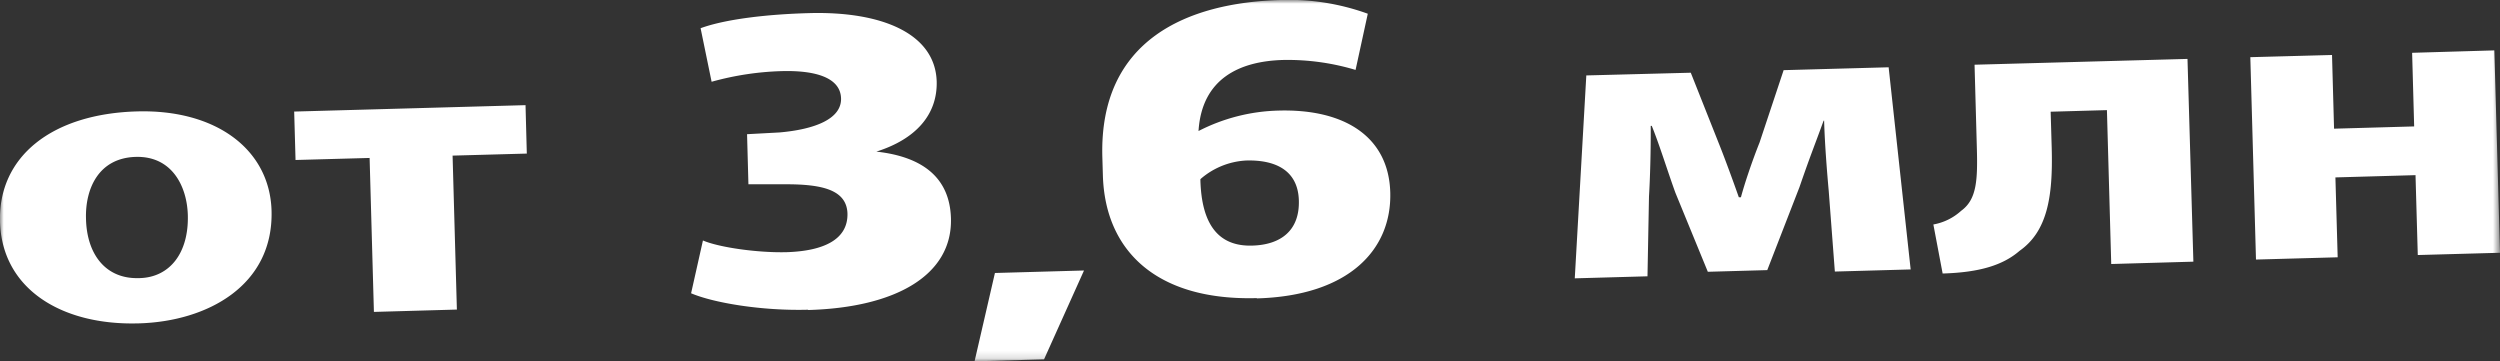 <?xml version="1.0" encoding="UTF-8"?> <svg xmlns="http://www.w3.org/2000/svg" xmlns:xlink="http://www.w3.org/1999/xlink" viewBox="0 0 331.43 47.86"><rect x="0" y="0" width="331.43" height="47.86" fill="#333333" stroke="none"/> <defs> <style>.cls-1{fill:url(#Безымянный_градиент_9);}.cls-2{mask:url(#mask);}.cls-3{fill:#fff;}</style> <linearGradient id="Безымянный_градиент_9" x1="-219.27" y1="207.53" x2="-218.63" y2="168.32" gradientTransform="translate(385.05 -187.48)" gradientUnits="userSpaceOnUse"> <stop offset="0" stop-color="#fff"></stop> <stop offset="1"></stop> </linearGradient> <mask id="mask" x="0" y="0" width="331.43" height="47.86" maskUnits="userSpaceOnUse"> <rect class="cls-1" width="331.43" height="47.86"></rect> </mask> </defs> <g id="Слой_2" data-name="Слой 2"> <g id="Слой_1-2" data-name="Слой 1"> <g class="cls-2"> <path class="cls-3" d="M298.33,7.58l.75,26.83,10.83-.3-.3-10.59,10.62-.3.3,10.59,10.9-.3-.75-26.83L319.78,7l.27,9.76-10.62.3-.27-9.77Zm-36.56,1,.3,10.86c.13,4.45,0,7-2.08,8.51a7.41,7.41,0,0,1-3.68,1.81l1.23,6.5c4.86-.14,8-1.1,10.19-3,3.66-2.57,4.45-7.1,4.27-13.63l-.14-4.82,7.46-.21L279.89,35l10.89-.31L290,7.81Zm-53,28.32,9.64-.27.2-10.6c.14-2.25.25-6,.23-9.34h.14c1,2.44,2.14,6.14,3.13,8.86l4.3,10.48,7.88-.22,4.27-11c1.49-4.32,1.89-5.21,3.2-8.81h.07c.08,3.08.4,7,.61,9.32L243.25,36l10.05-.28L250.38,8.92l-13.92.38-3.19,9.59c-1,2.5-2,5.49-2.47,7.26h-.28c-.84-2.39-1.83-5.06-2.43-6.58l-3.94-9.93L210.3,10ZM166,32.56c-4.57.13-6.7-2.94-6.86-8.65v-.16a10,10,0,0,1,6.05-2.47c3.8-.11,6.86,1.23,7,5.24S169.83,32.46,166,32.56Zm.61,7c12.31-.34,17.91-6.54,17.7-14.05-.2-7.3-5.94-11.09-14.8-10.85a24.45,24.45,0,0,0-10.62,2.71c.44-7,5.51-9.26,11.21-9.42a31.28,31.28,0,0,1,9.61,1.32l1.62-7.45A30.72,30.72,0,0,0,169.77,0c-12.31.35-24.06,5.23-23.63,20.81l.07,2.41C146.49,33.33,153.42,39.89,166.64,39.52Zm-37.41,8.34,9.21-.26,5.3-11.78-11.81.33Zm-22.08-6.8c11.68-.32,19.16-4.65,18.95-12.16-.16-5.49-3.89-8.18-9.89-8.84,5.16-1.63,8.1-4.84,8-9.28-.18-6.42-7.37-9.35-16.93-9.08-5.56.15-11.1.8-14.37,2l1.46,7.1a38.6,38.6,0,0,1,9.25-1.41c4.57-.13,7.84.88,7.91,3.62s-3.54,4.11-8.18,4.51l-4.28.23.18,6.64,5,0c4.71,0,8,.71,8.13,3.84.1,3.57-3.31,5-8,5.16-3.8.11-9-.62-11.16-1.55l-1.57,7C94.6,40.15,101,41.23,107.15,41.06ZM39,14.79l.18,6.42L49,20.94l.57,20.41,11-.31L60,20.63l9.84-.27-.17-6.42ZM18.4,42.87c9.07-.25,17.87-5,17.6-14.93-.23-8.12-7.35-13.46-17.82-13.17C6.86,15.08-.23,20.77,0,29.38c.25,9,8.26,13.77,18.32,13.49Zm0-6c-4.43.13-6.92-3.21-7-7.93-.1-3.84,1.61-8,6.6-8.14,4.78-.13,6.79,3.87,6.9,7.71.14,5-2.37,8.25-6.38,8.36Z"></path> </g> </g> </g> </svg> 